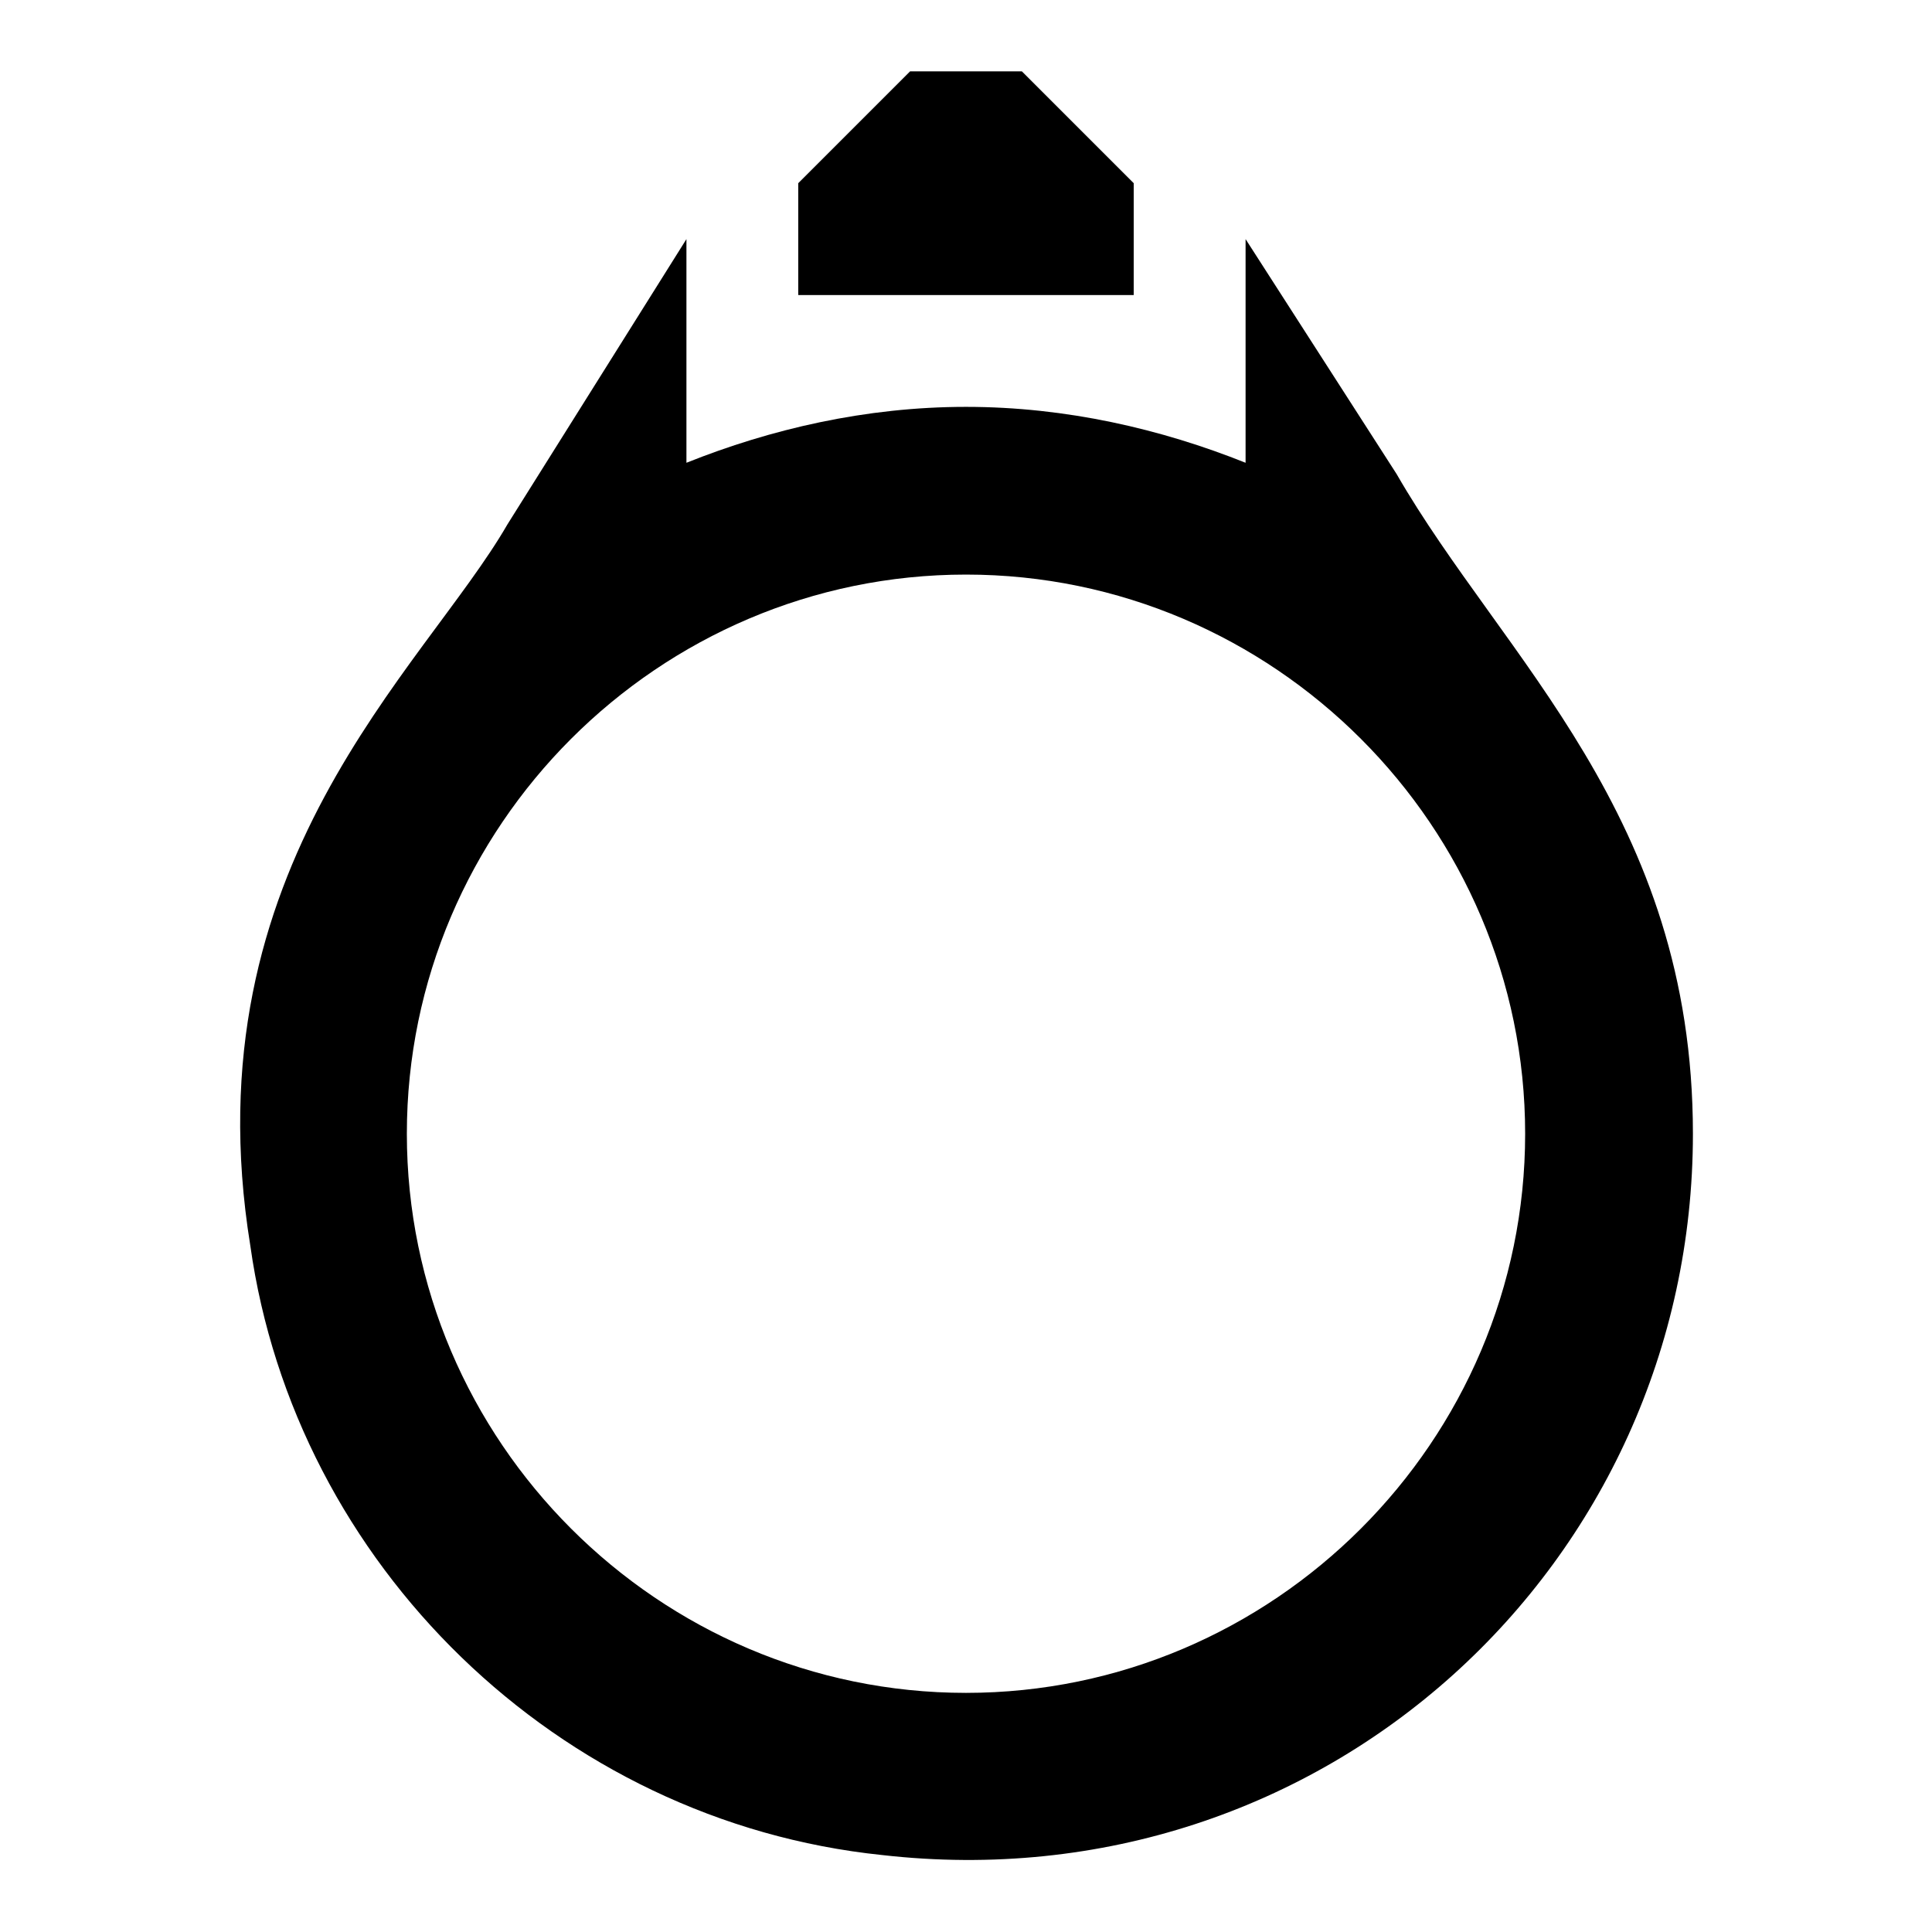 <?xml version="1.0" encoding="UTF-8"?>
<!-- Uploaded to: SVG Repo, www.svgrepo.com, Generator: SVG Repo Mixer Tools -->
<svg fill="#000000" width="800px" height="800px" version="1.1" viewBox="144 144 512 512" xmlns="http://www.w3.org/2000/svg">
 <g>
  <path d="m514.1 269.6-40.008-62.234v59.273c-22.227-8.891-47.418-14.816-74.09-14.816s-51.863 5.926-74.09 14.816v-59.273l-47.418 75.57c-22.227 38.527-84.461 90.391-68.164 191.15 11.855 84.461 81.5 152.62 167.45 161.52 117.06 13.336 214.86-77.055 214.86-191.15 0-84.465-50.383-125.95-78.535-174.85zm-114.1 323.03c-81.5 0-148.18-66.68-148.18-148.18s66.68-148.18 148.18-148.18 148.18 66.68 148.18 148.18c0 81.496-66.684 148.18-148.18 148.18z"/>
  <path d="m444.45 192.55-29.637-29.637h-29.637l-29.637 29.637v29.637h88.906z"/>
 </g>
</svg>